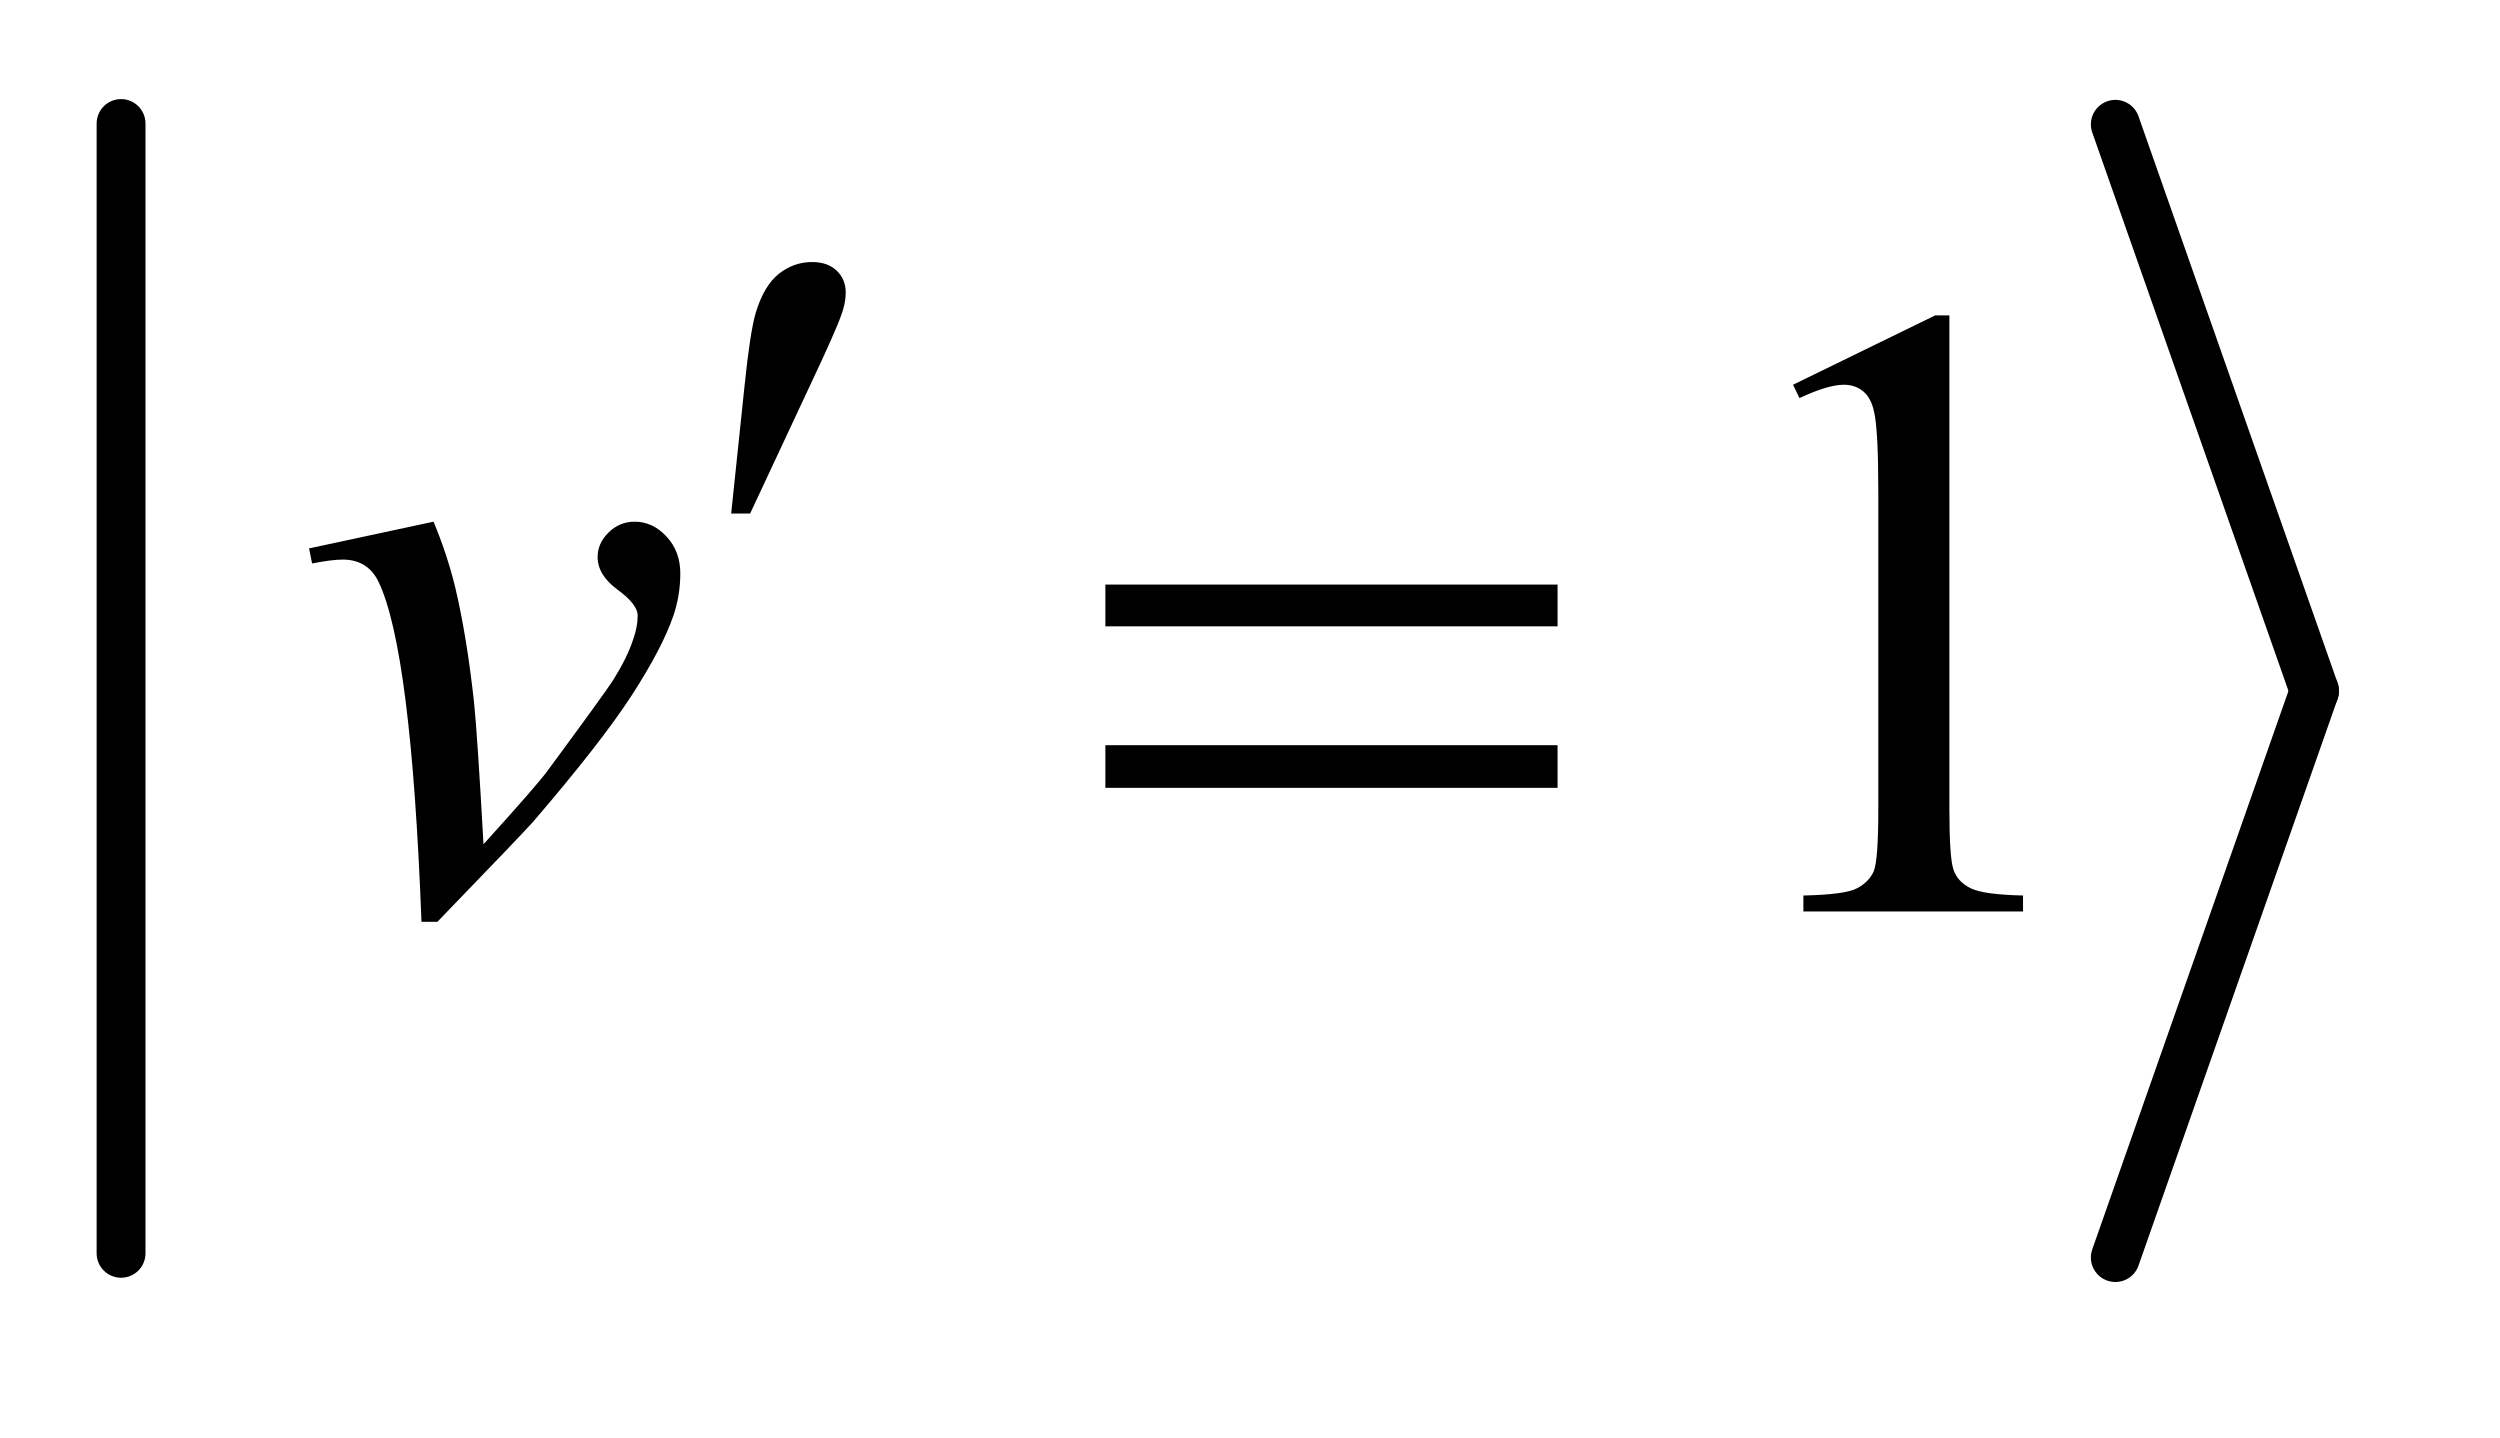 <?xml version="1.0" encoding="UTF-8"?>
<!DOCTYPE svg PUBLIC '-//W3C//DTD SVG 1.0//EN'
          'http://www.w3.org/TR/2001/REC-SVG-20010904/DTD/svg10.dtd'>
<svg stroke-dasharray="none" shape-rendering="auto" xmlns="http://www.w3.org/2000/svg" font-family="'Dialog'" text-rendering="auto" width="40" fill-opacity="1" color-interpolation="auto" color-rendering="auto" preserveAspectRatio="xMidYMid meet" font-size="12px" viewBox="0 0 40 23" fill="black" xmlns:xlink="http://www.w3.org/1999/xlink" stroke="black" image-rendering="auto" stroke-miterlimit="10" stroke-linecap="square" stroke-linejoin="miter" font-style="normal" stroke-width="1" height="23" stroke-dashoffset="0" font-weight="normal" stroke-opacity="1"
><!--Generated by the Batik Graphics2D SVG Generator--><defs id="genericDefs"
  /><g
  ><defs id="defs1"
    ><clipPath clipPathUnits="userSpaceOnUse" id="clipPath1"
      ><path d="M1.003 1.691 L25.947 1.691 L25.947 15.837 L1.003 15.837 L1.003 1.691 Z"
      /></clipPath
      ><clipPath clipPathUnits="userSpaceOnUse" id="clipPath2"
      ><path d="M32.051 54.039 L32.051 505.961 L828.961 505.961 L828.961 54.039 Z"
      /></clipPath
    ></defs
    ><g stroke-width="16" transform="scale(1.576,1.576) translate(-1.003,-1.691) matrix(0.031,0,0,0.031,0,0)" stroke-linejoin="round" stroke-linecap="round"
    ><line y2="465" fill="none" x1="72" clip-path="url(#clipPath2)" x2="72" y1="95"
    /></g
    ><g stroke-width="16" transform="matrix(0.049,0,0,0.049,-1.581,-2.665)" stroke-linejoin="round" stroke-linecap="round"
    ><line y2="280" fill="none" x1="723" clip-path="url(#clipPath2)" x2="788" y1="95"
    /></g
    ><g stroke-width="16" transform="matrix(0.049,0,0,0.049,-1.581,-2.665)" stroke-linejoin="round" stroke-linecap="round"
    ><line y2="465" fill="none" x1="788" clip-path="url(#clipPath2)" x2="723" y1="280"
    /></g
    ><g transform="matrix(0.049,0,0,0.049,-1.581,-2.665)"
    ><path d="M617.75 180.016 L664.156 157.375 L668.797 157.375 L668.797 318.391 Q668.797 334.422 670.133 338.359 Q671.469 342.297 675.688 344.406 Q679.906 346.516 692.844 346.797 L692.844 352 L621.125 352 L621.125 346.797 Q634.625 346.516 638.562 344.477 Q642.5 342.438 644.047 338.992 Q645.594 335.547 645.594 318.391 L645.594 215.453 Q645.594 194.641 644.188 188.734 Q643.203 184.234 640.602 182.125 Q638 180.016 634.344 180.016 Q629.141 180.016 619.859 184.375 L617.75 180.016 Z" stroke="none" clip-path="url(#clipPath2)"
    /></g
    ><g transform="matrix(0.049,0,0,0.049,-1.581,-2.665)"
    ><path d="M133.188 233.453 L173.828 224.734 Q178.188 235.141 180.859 245.969 Q184.656 261.859 187.047 283.656 Q188.172 294.625 190.141 330.062 Q207.719 310.656 211.094 306.016 Q229.656 280.844 232.469 276.484 Q237.109 269.031 238.938 263.406 Q240.484 259.188 240.484 255.391 Q240.484 251.734 233.945 246.953 Q227.406 242.172 227.406 236.266 Q227.406 231.766 230.992 228.25 Q234.578 224.734 239.5 224.734 Q245.406 224.734 249.906 229.586 Q254.406 234.438 254.406 241.609 Q254.406 248.781 252.156 255.391 Q248.5 266.078 238.516 281.477 Q228.531 296.875 206.312 322.75 Q203.5 325.984 175.094 355.375 L169.891 355.375 Q166.516 266.359 155.828 244.281 Q152.312 237.109 144.156 237.109 Q140.641 237.109 134.172 238.375 L133.188 233.453 Z" stroke="none" clip-path="url(#clipPath2)"
    /></g
    ><g transform="matrix(0.049,0,0,0.049,-1.581,-2.665)"
    ><path d="M271.016 222.078 L275.375 180.453 Q277.203 162.734 279.031 156.547 Q281.703 147.688 286.555 143.82 Q291.406 139.953 297.453 139.953 Q302.516 139.953 305.469 142.766 Q308.422 145.578 308.422 149.938 Q308.422 153.312 307.016 157.109 Q305.188 162.453 296.609 180.594 L277.203 222.078 L271.016 222.078 Z" stroke="none" clip-path="url(#clipPath2)"
    /></g
    ><g transform="matrix(0.049,0,0,0.049,-1.581,-2.665)"
    ><path d="M393.203 245.266 L540.859 245.266 L540.859 258.906 L393.203 258.906 L393.203 245.266 ZM393.203 297.719 L540.859 297.719 L540.859 311.641 L393.203 311.641 L393.203 297.719 Z" stroke="none" clip-path="url(#clipPath2)"
    /></g
  ></g
></svg
>
